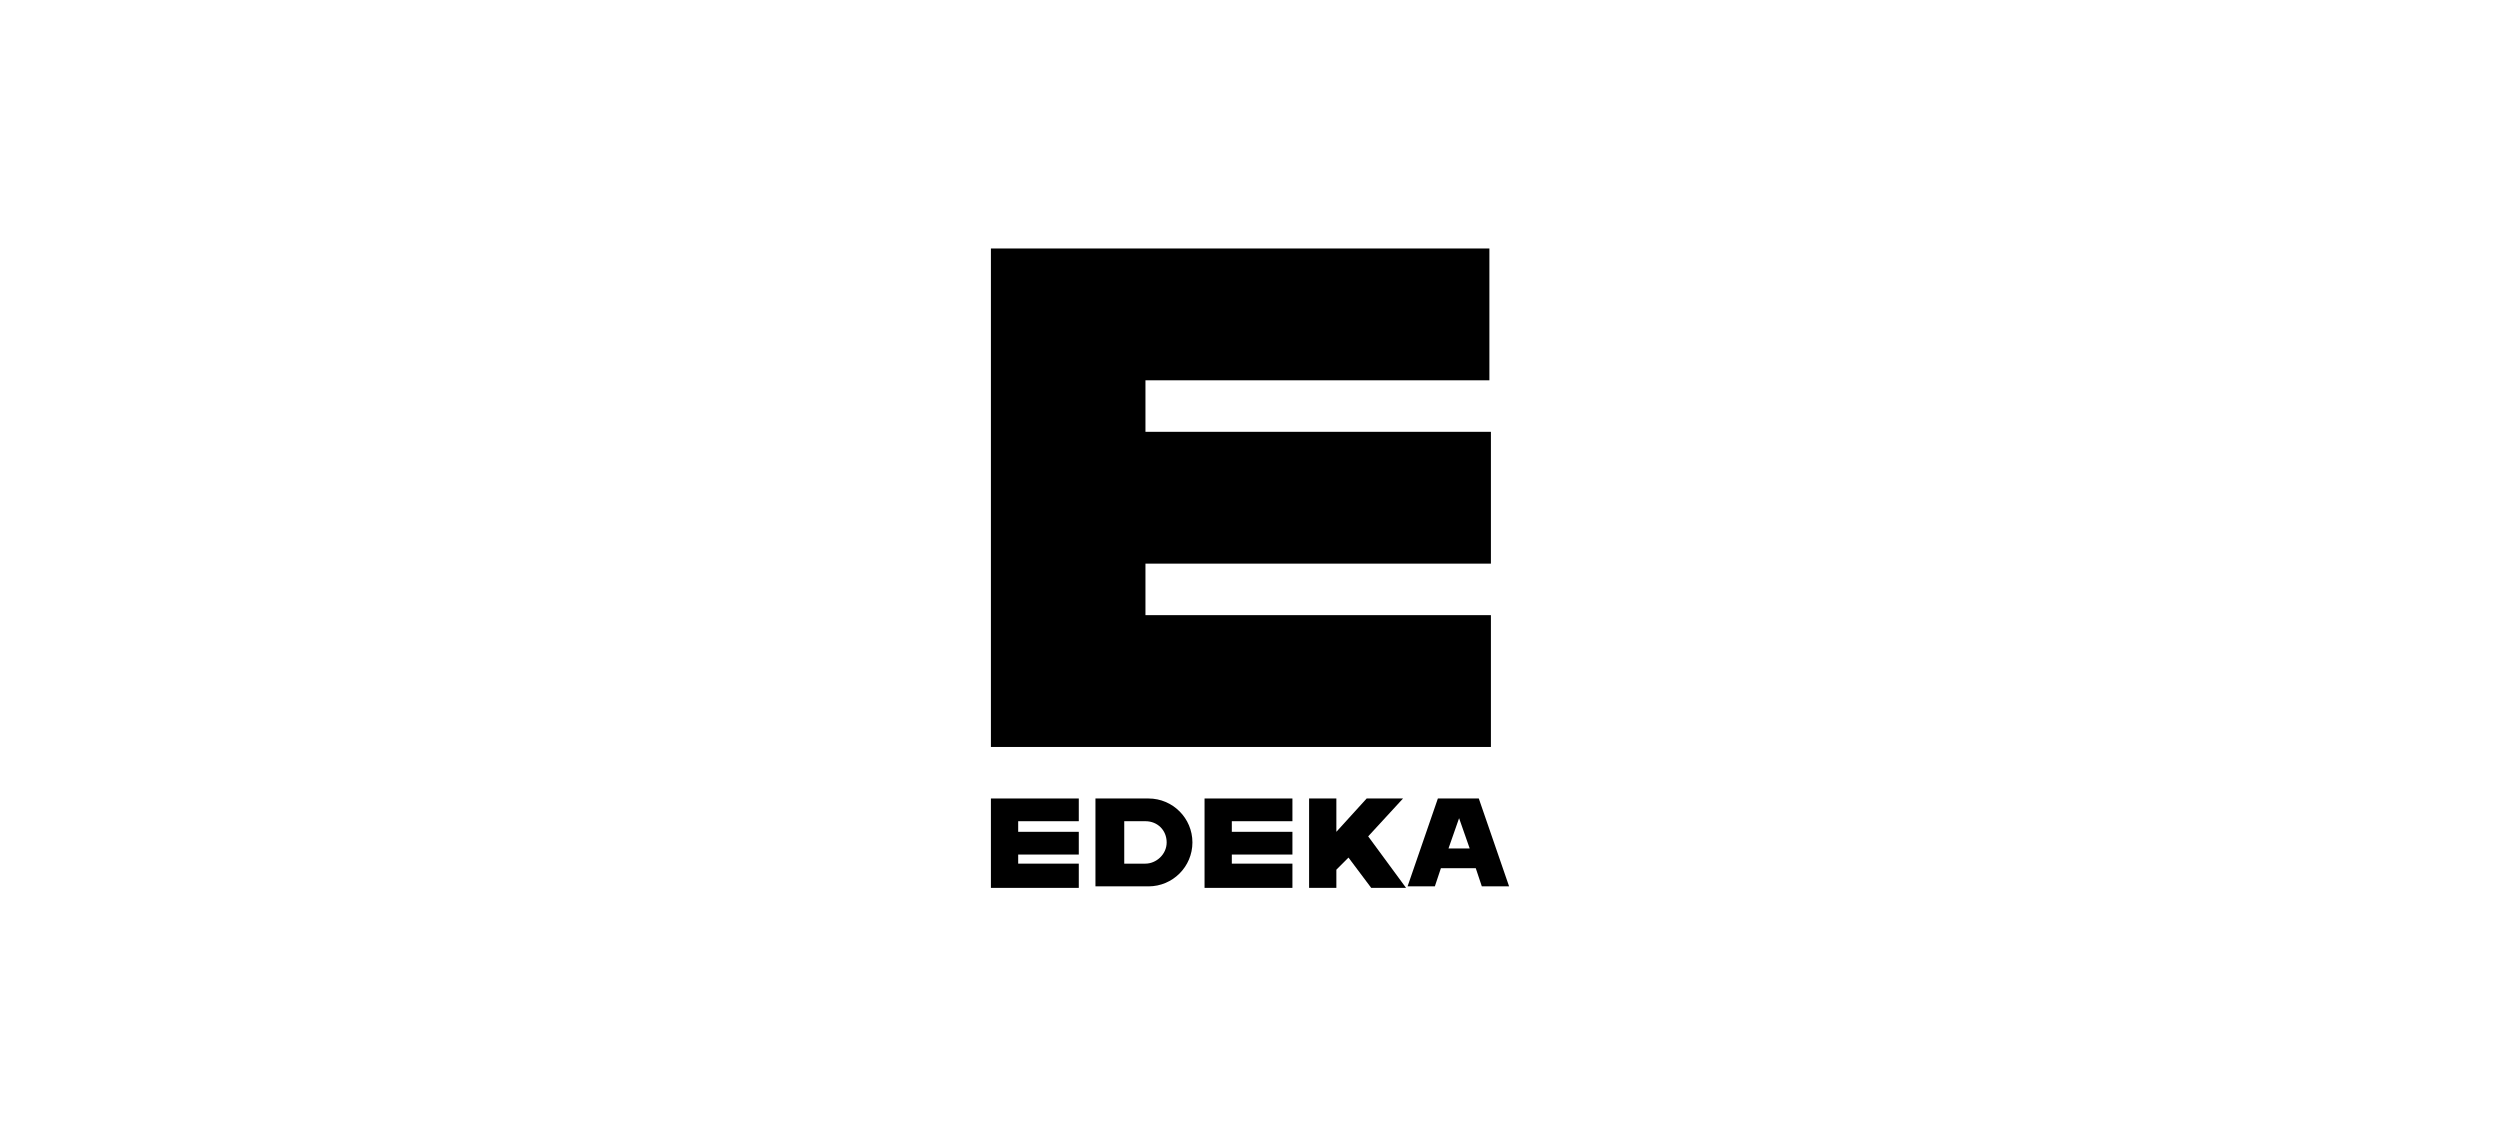 <svg xmlns="http://www.w3.org/2000/svg" id="EDEKA" viewBox="0 0 165 75"><path d="M65.4,16.4h32.9v8.7h-22.7v3.4h22.8v8.7h-22.8v3.4h22.8v8.7h-33V16.4Z"></path><g><path d="M75.8,52.7h-3.5v5.8h3.5c1.6,0,2.9-1.3,2.9-2.9,0-1.6-1.3-2.9-2.9-2.9ZM75.6,57h-1.4v-2.8h1.4c.8,0,1.4.6,1.4,1.4s-.7,1.4-1.4,1.4Z"></path><polygon points="92.6 52.7 90.2 52.7 88.2 54.9 88.2 52.7 86.4 52.7 86.4 58.6 88.2 58.6 88.2 57.4 89 56.6 90.5 58.6 92.8 58.6 90.3 55.2 92.6 52.7"></polygon><path d="M97.6,52.7h-2.7l-2,5.8h1.8l.4-1.2h2.3l.4,1.2h1.8l-2-5.8ZM95.6,56l.7-2,.7,2h-1.4Z"></path><polygon points="65.4 58.6 71.2 58.6 71.2 57 67.2 57 67.2 56.4 71.2 56.4 71.2 54.9 67.2 54.9 67.2 54.2 71.2 54.2 71.2 52.7 65.4 52.7 65.4 58.6"></polygon><polygon points="79.5 58.6 85.3 58.6 85.3 57 81.3 57 81.3 56.4 85.3 56.4 85.3 54.9 81.3 54.9 81.3 54.2 85.3 54.2 85.3 52.7 79.5 52.7 79.5 58.6"></polygon></g></svg>